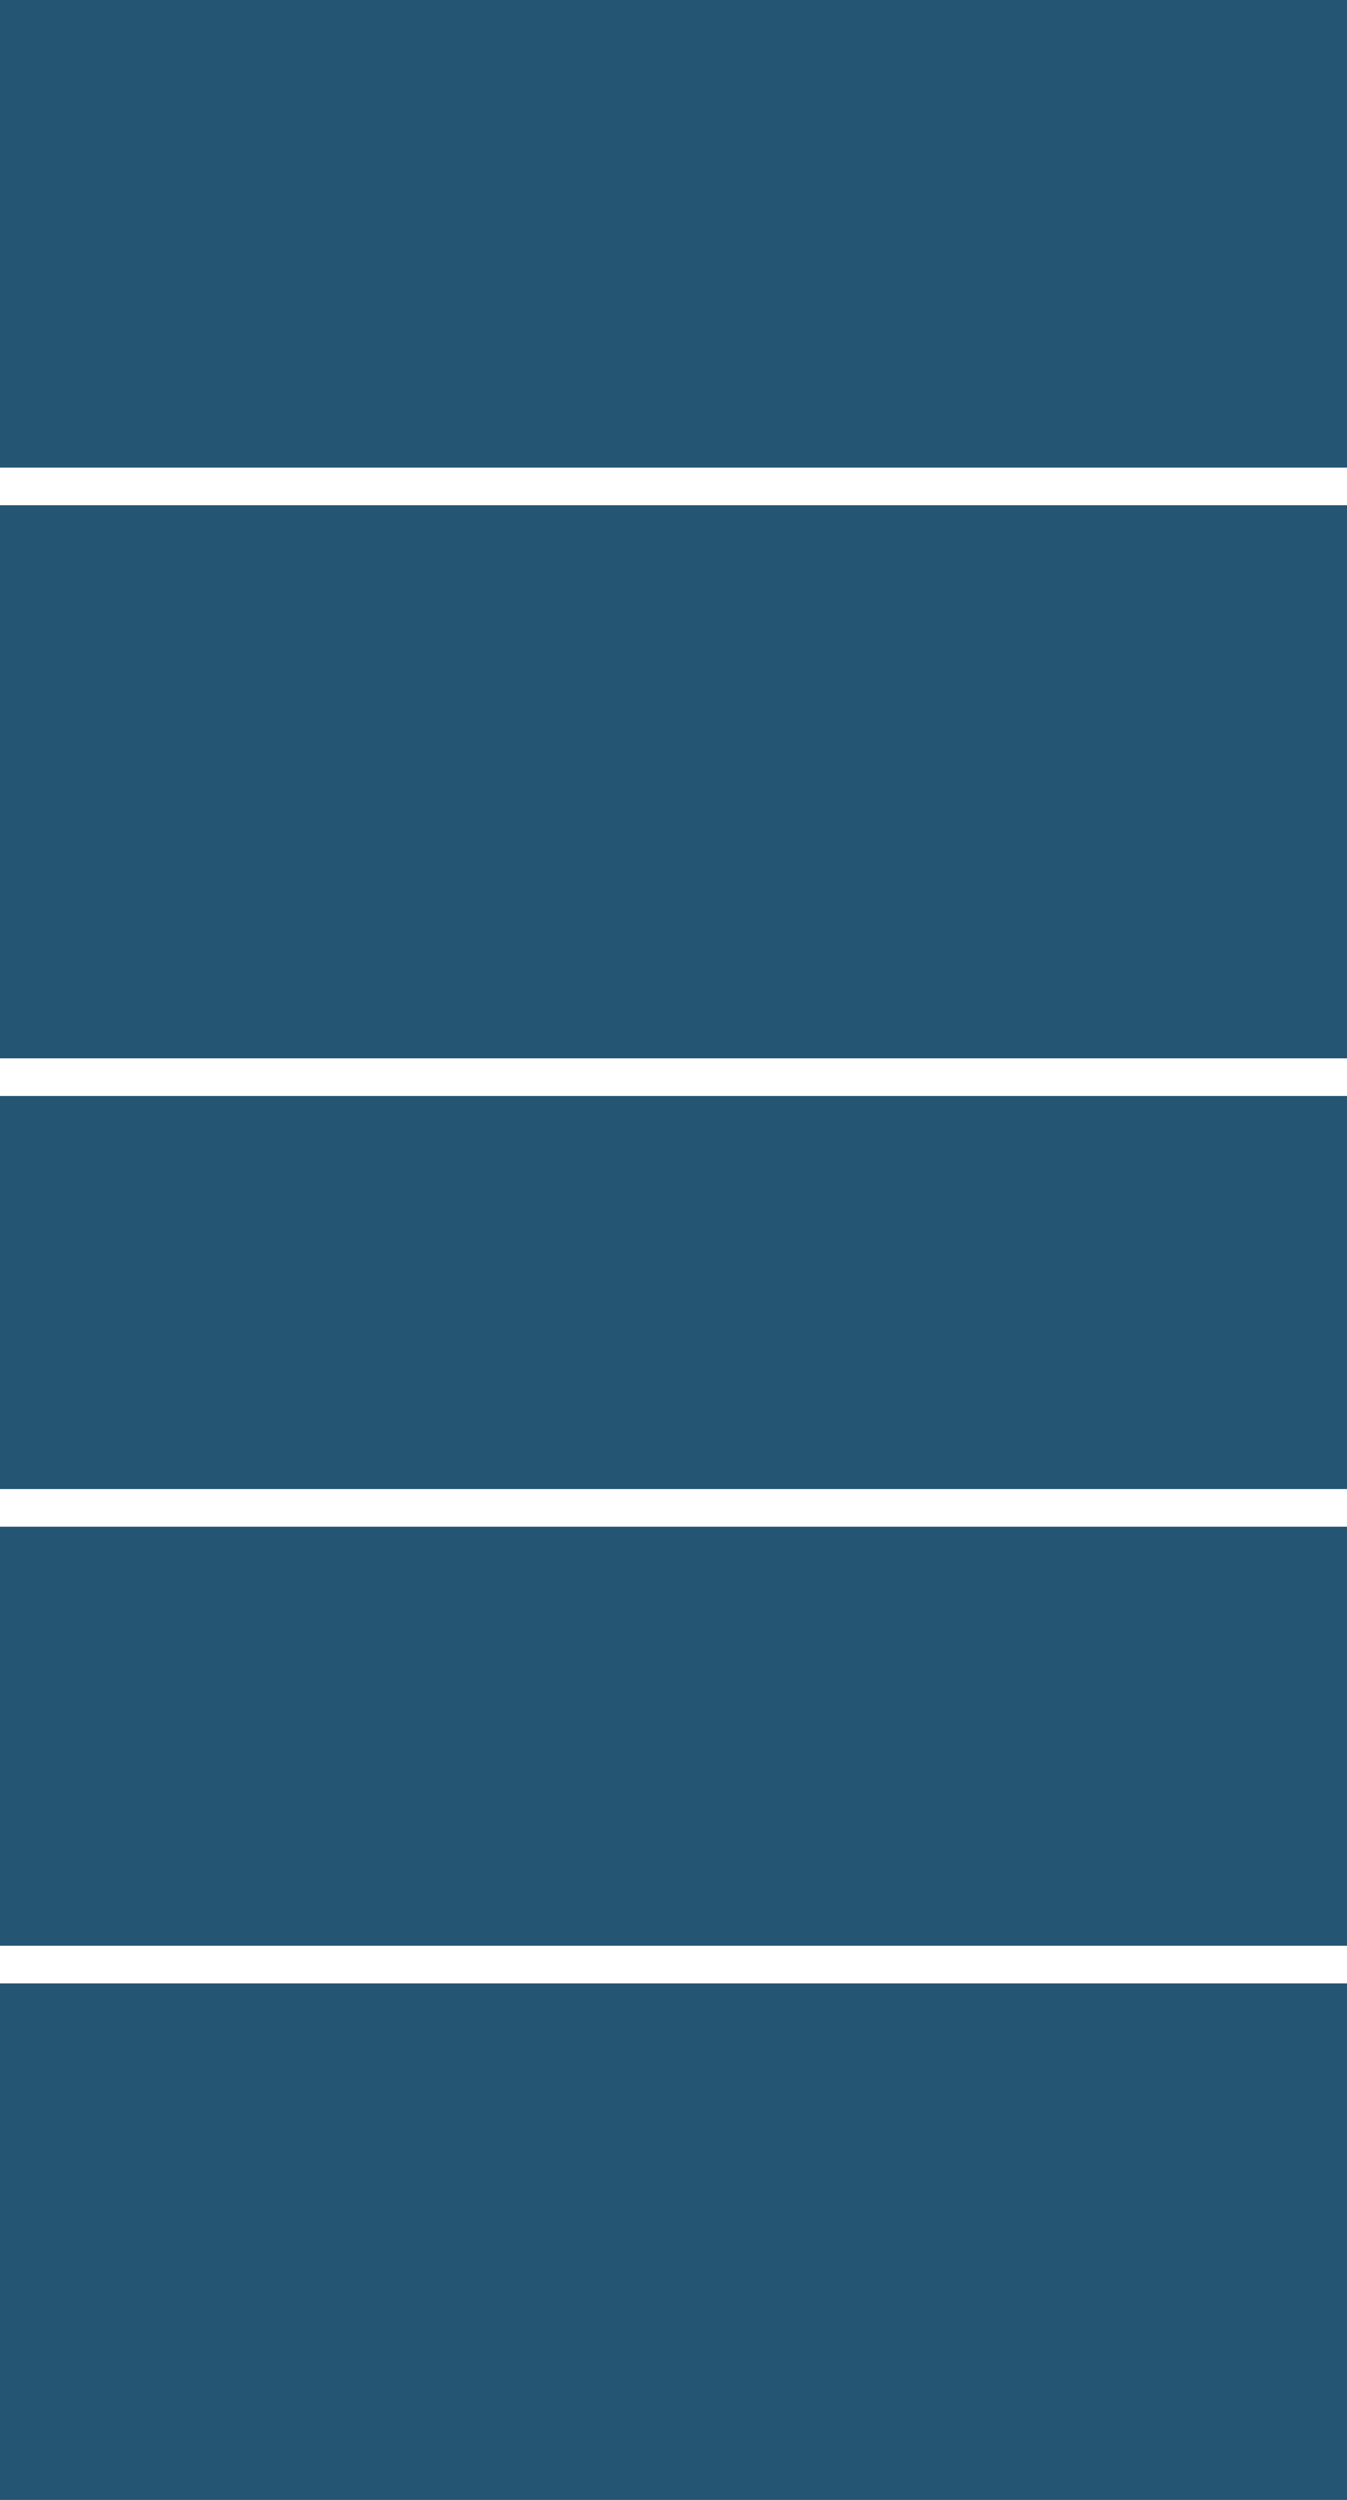 <?xml version="1.0" encoding="UTF-8" standalone="no"?>
<svg xmlns:xlink="http://www.w3.org/1999/xlink" height="332.0px" width="179.0px" xmlns="http://www.w3.org/2000/svg">
  <g transform="matrix(1.0, 0.0, 0.0, 1.0, -567.8, -149.3)">
    <path d="M746.8 289.85 L567.8 289.85 567.8 216.4 746.8 216.4 746.8 289.85 M746.8 347.05 L567.8 347.05 567.8 294.85 746.8 294.85 746.8 347.05 M746.8 211.4 L567.8 211.4 567.8 149.3 746.8 149.3 746.8 211.4 M746.8 481.3 L567.8 481.3 567.8 412.7 746.8 412.7 746.8 481.3 M746.8 407.7 L567.8 407.7 567.8 352.05 746.8 352.05 746.8 407.7" fill="#245572" fill-rule="evenodd" stroke="none"/>
  </g>
</svg>
